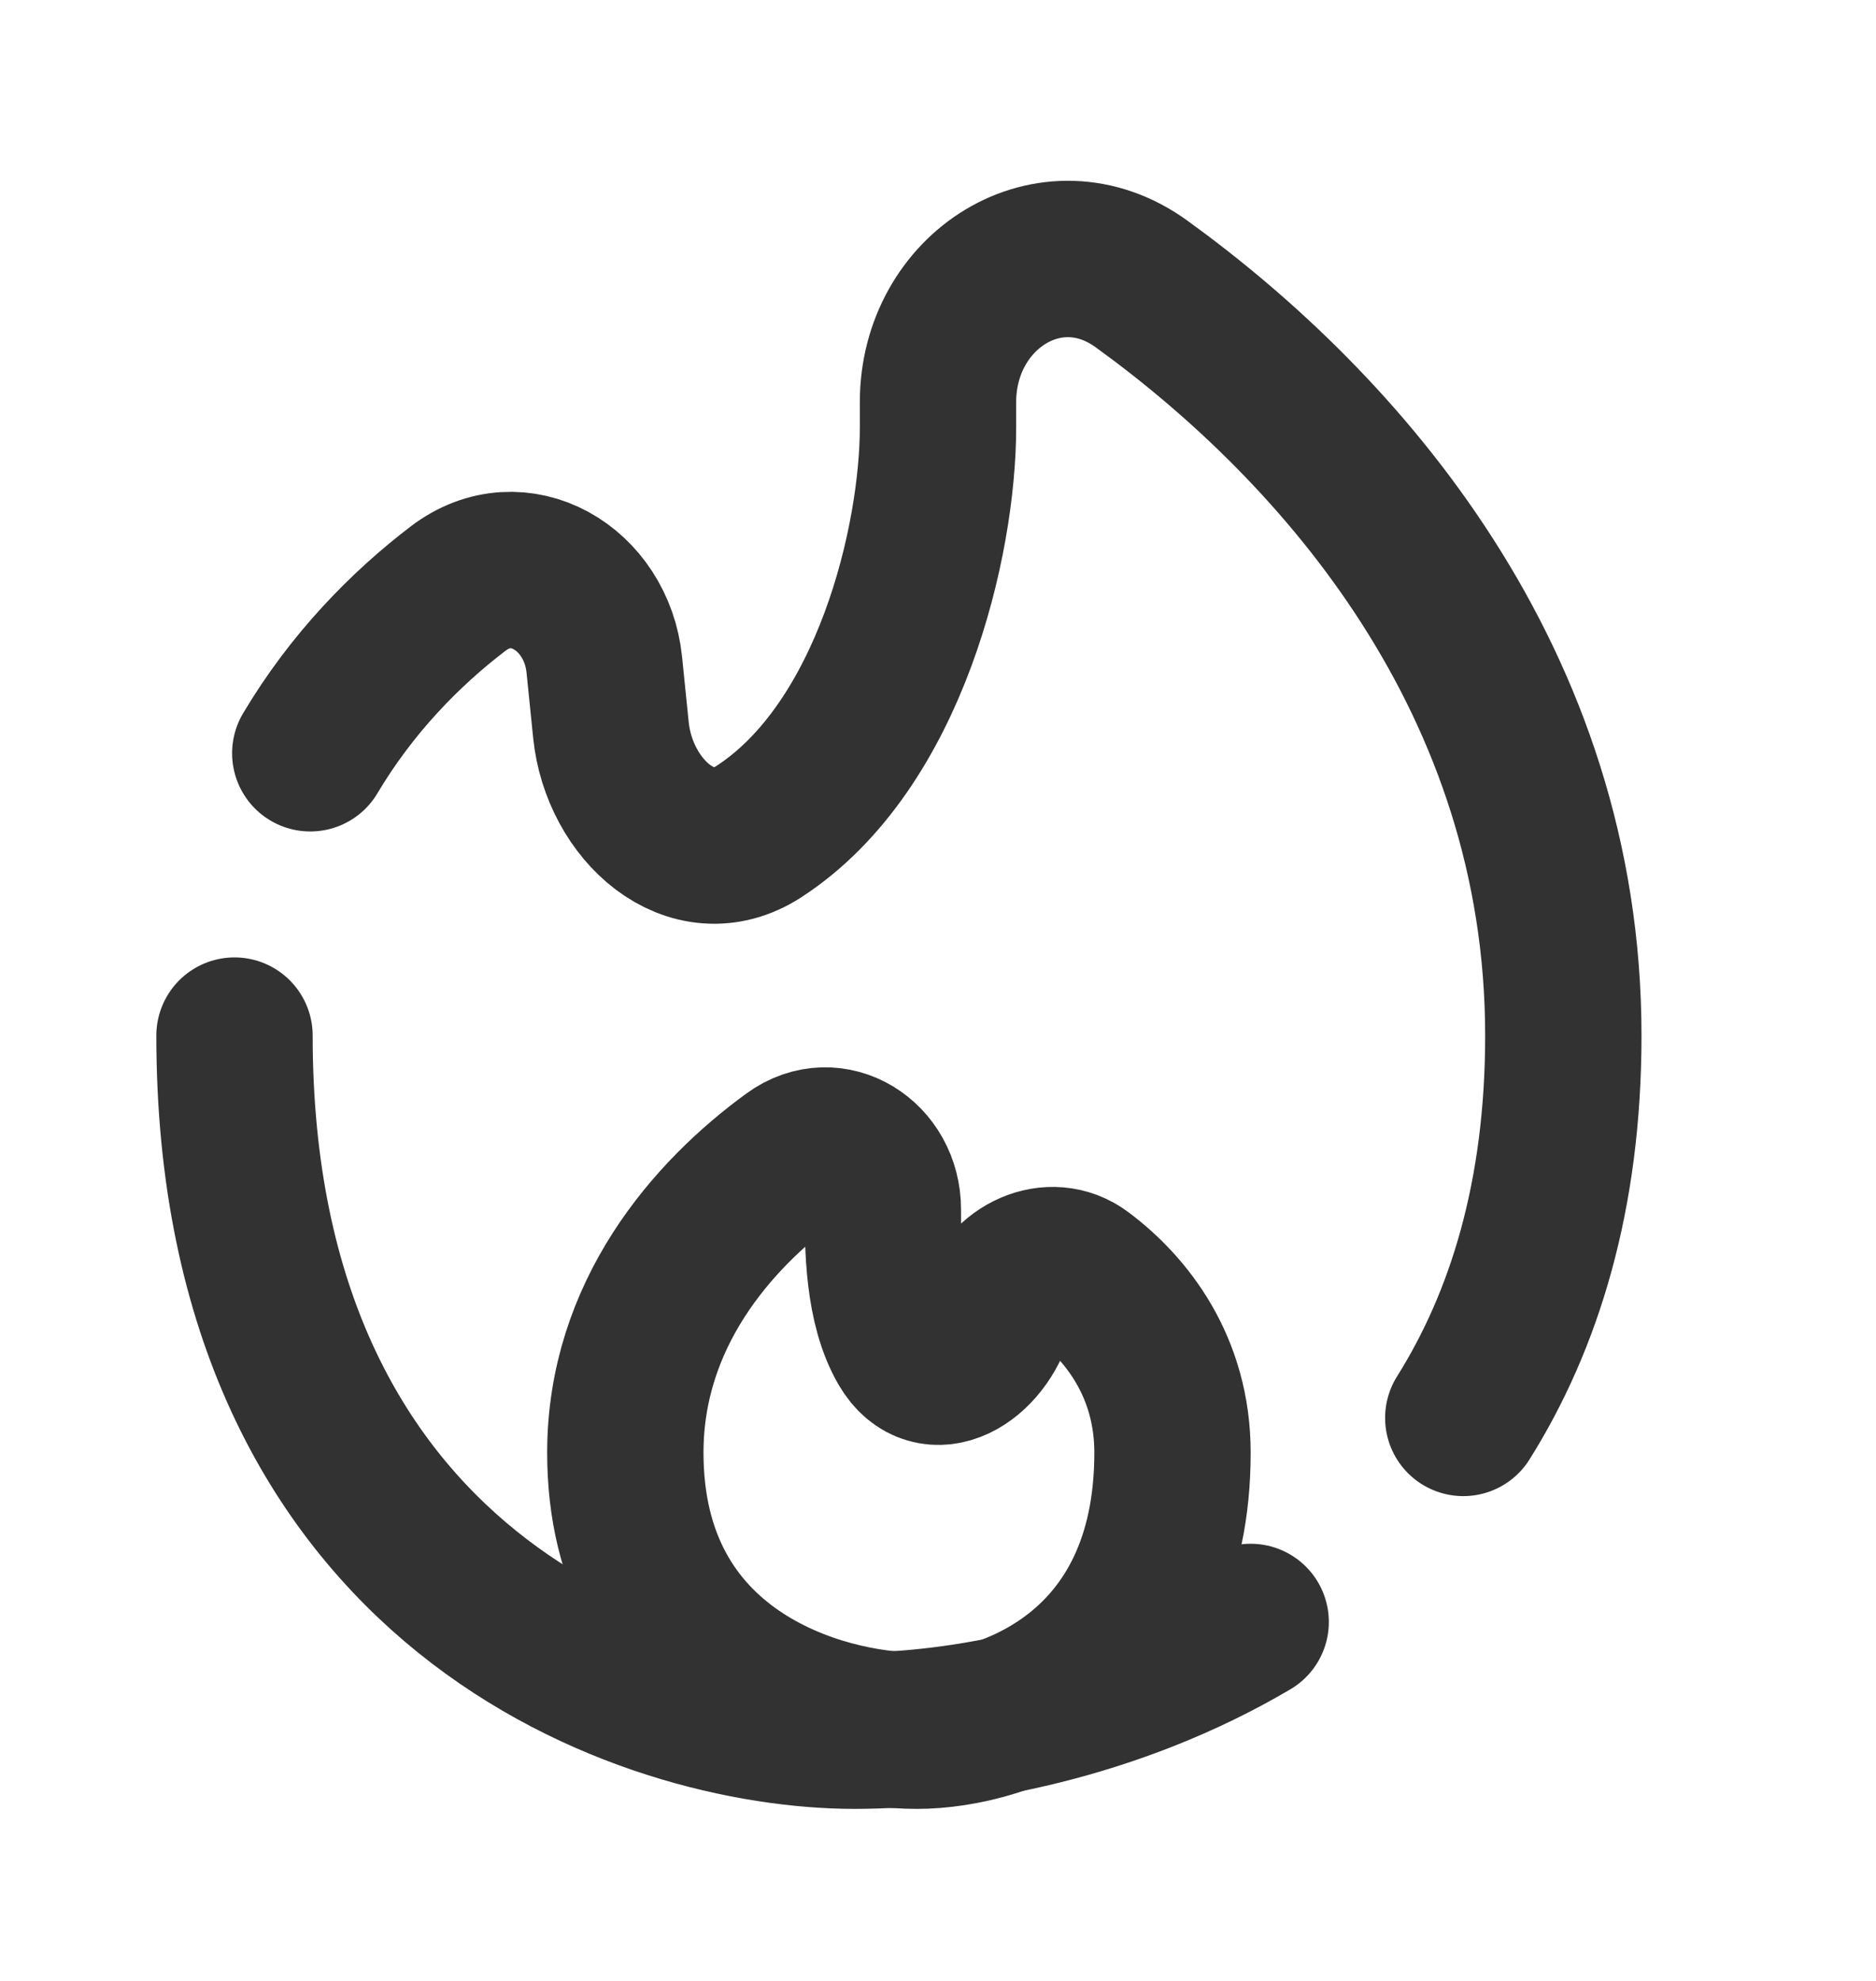 <svg width="18" height="19" viewBox="0 0 18 19" fill="none" xmlns="http://www.w3.org/2000/svg">
<path d="M2.25 9.933C2.25 15.267 6.217 16.6 8.2 16.6C9.216 16.6 10.686 16.332 12 15.557M14.04 13.6C14.627 12.665 15 11.464 15 9.933C15 6.538 12.874 4.113 10.952 2.723C10.083 2.095 9 2.785 9 3.857V4.1C9 5.181 8.545 7.155 7.282 7.976C6.637 8.395 5.94 7.768 5.862 7.003L5.798 6.374C5.723 5.644 4.979 5.2 4.395 5.646C3.891 6.03 3.376 6.554 2.977 7.225" stroke="#323232" stroke-width="1.5" stroke-linecap="round"/>
<path d="M6 13.933C6 16.067 7.867 16.6 8.8 16.6C9.617 16.6 11.25 16.067 11.25 13.933C11.25 13.108 10.808 12.55 10.38 12.229C10.082 12.004 9.662 12.206 9.559 12.565C9.426 13.033 8.942 13.327 8.696 12.907C8.471 12.523 8.471 11.947 8.471 11.6C8.471 11.123 7.99 10.813 7.604 11.094C6.83 11.657 6 12.611 6 13.933Z" stroke="#323232" stroke-width="1.5"/>
</svg>

